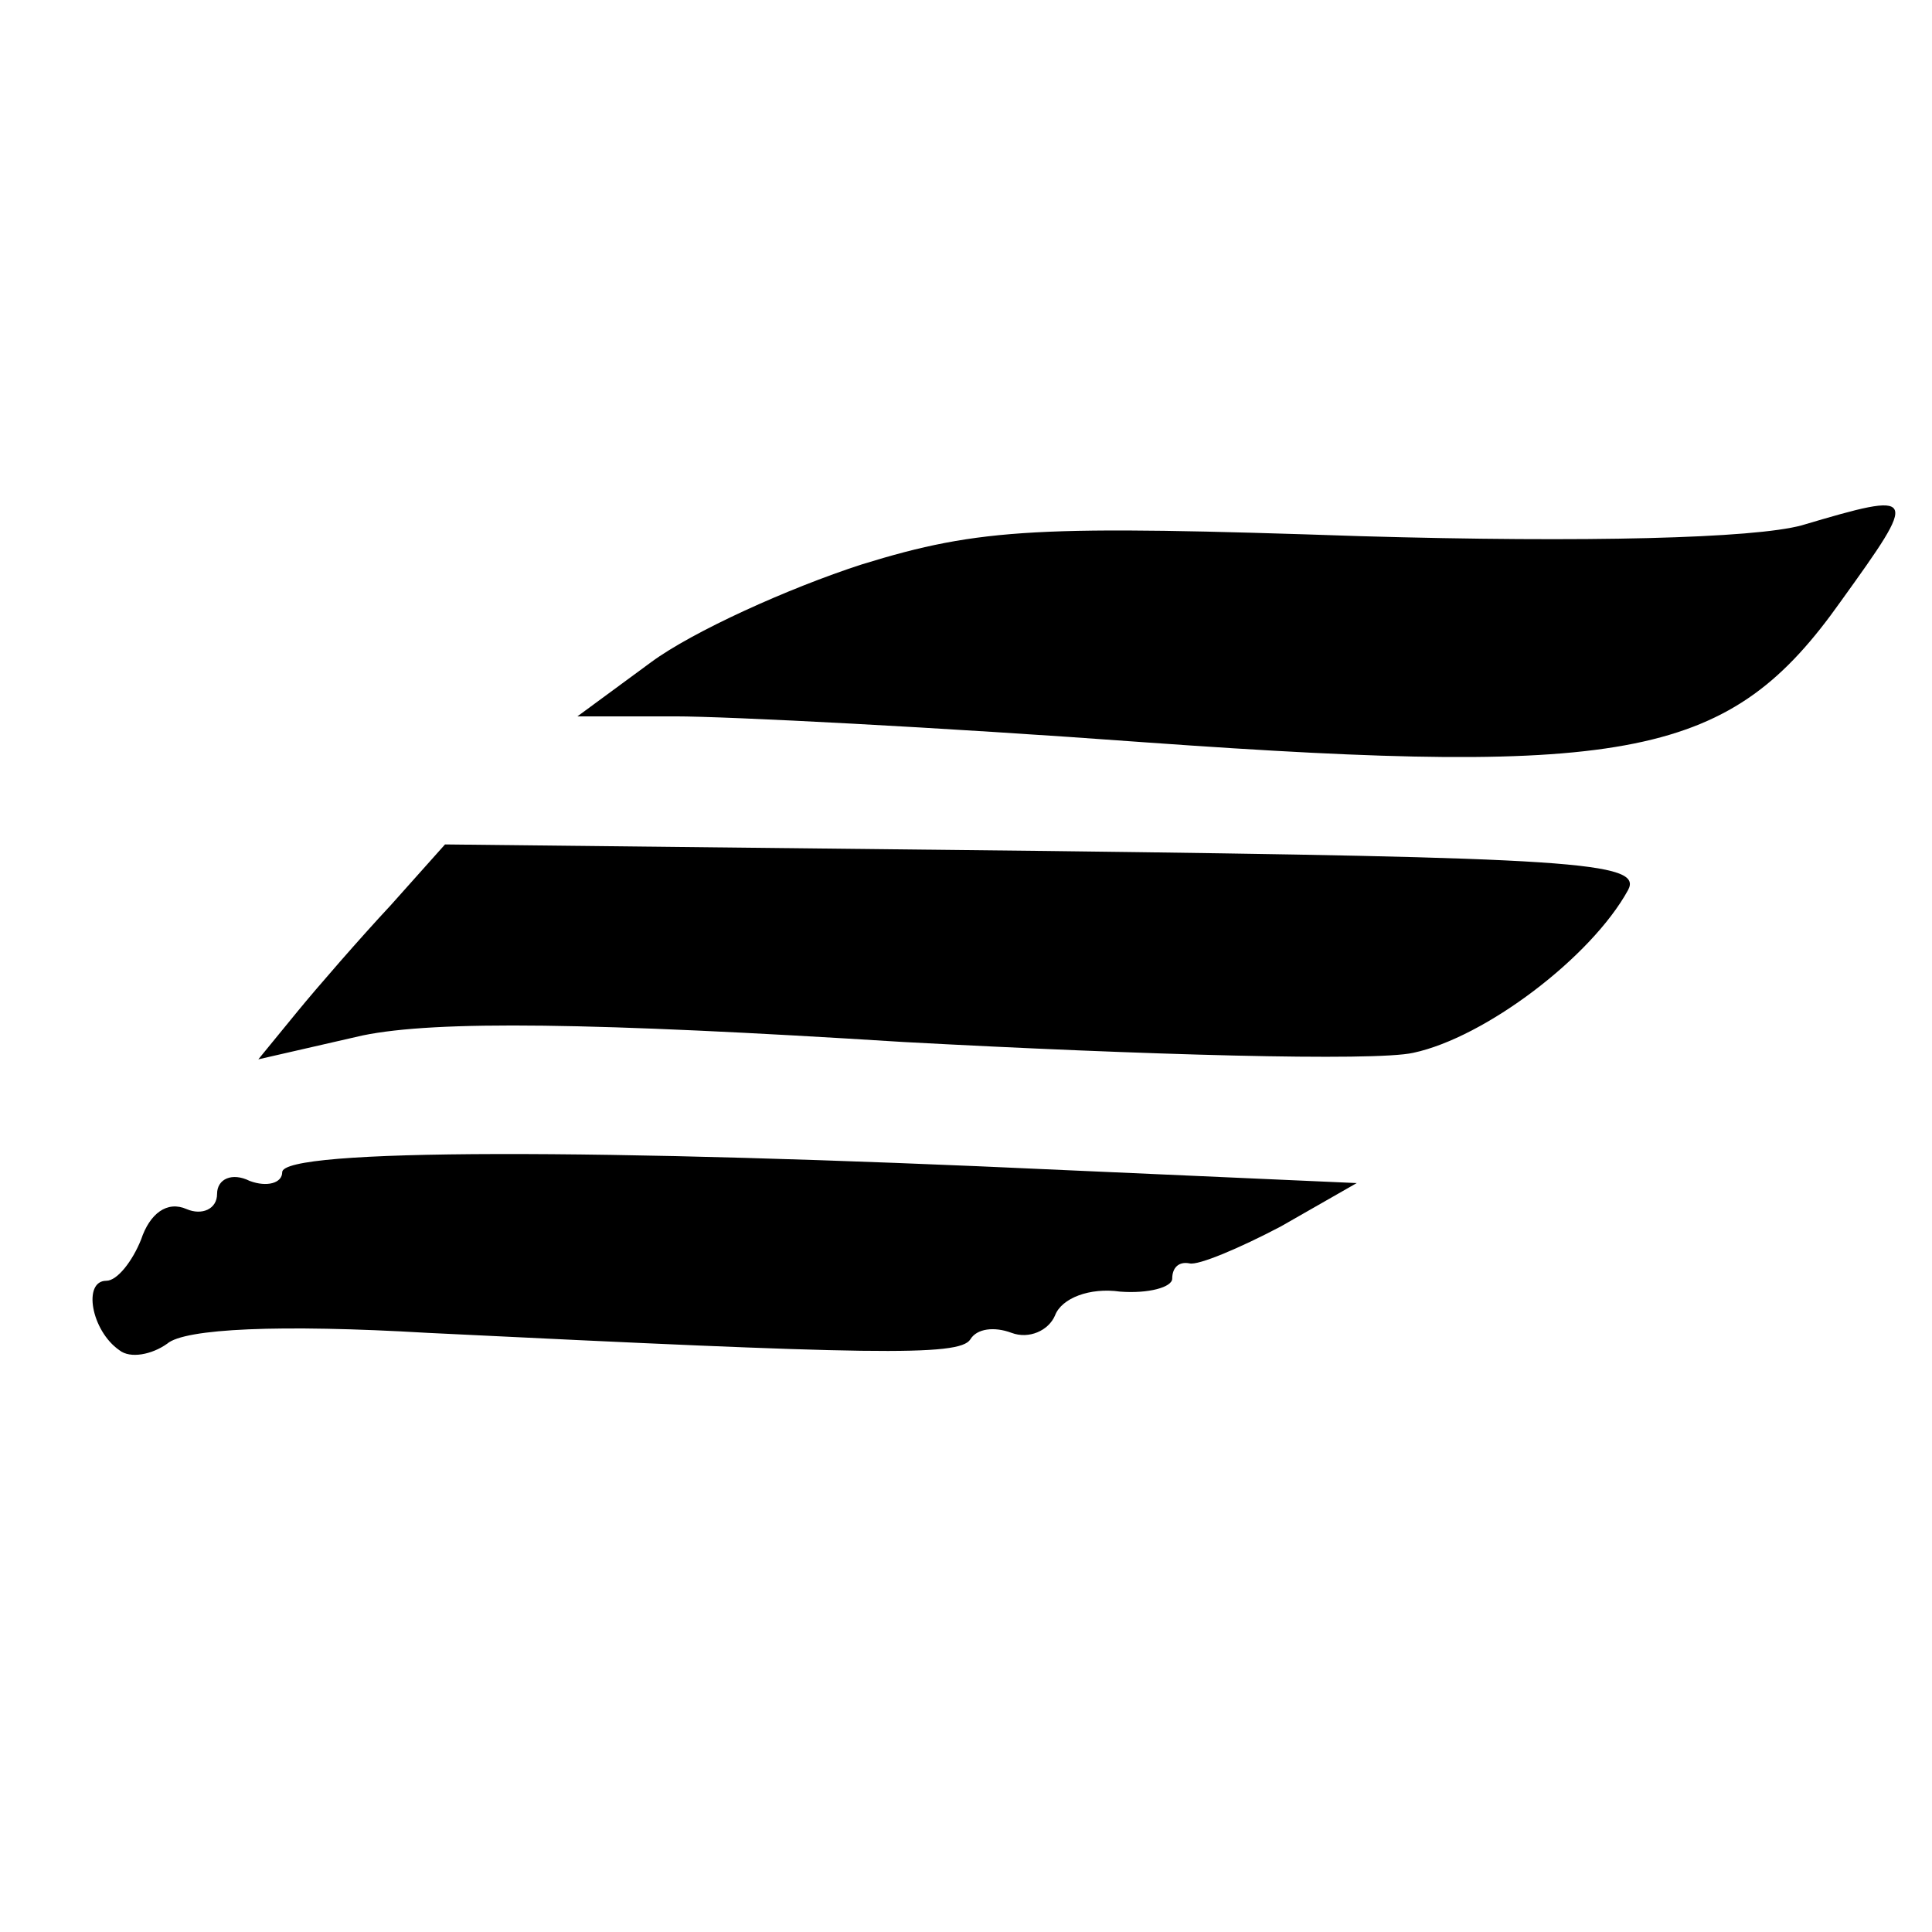 <?xml version="1.0" standalone="no"?>
<!DOCTYPE svg PUBLIC "-//W3C//DTD SVG 20010904//EN"
 "http://www.w3.org/TR/2001/REC-SVG-20010904/DTD/svg10.dtd">
<svg version="1.0" xmlns="http://www.w3.org/2000/svg"
 width="89pt" height="89pt" viewBox="0 0 89 89"
 preserveAspectRatio="xMidYMid meet">
<g transform="translate(0,89) scale(0.1,-0.1)"
fill="#000000" stroke="none">
<path d="M830 648 c-22 -6 -99 -8 -203 -5 -148 5 -175 4 -230 -13 -34 -11 -78
-31 -97 -45 l-34 -25 45 0 c24 0 122 -5 217 -12 224 -16 269 -7 320 65 36 50
36 51 -18 35z"/>
<path d="M180 473 c-14 -15 -34 -38 -43 -49 l-18 -22 48 11 c34 7 106 6 249
-3 111 -6 217 -9 235 -5 33 7 82 44 99 75 7 13 -26 15 -269 18 l-276 3 -25
-28z"/>
<path d="M130 350 c0 -5 -7 -7 -15 -4 -8 4 -15 1 -15 -6 0 -7 -7 -10 -14 -7
-9 4 -17 -2 -21 -14 -4 -10 -11 -19 -16 -19 -11 0 -7 -23 6 -32 5 -4 15 -2 22
3 8 7 52 9 120 5 204 -10 245 -11 250 -3 3 5 11 6 19 3 8 -3 17 1 20 8 3 8 16
13 30 11 13 -1 24 2 24 6 0 5 3 8 8 7 4 -1 23 7 42 17 l35 20 -135 6 c-215 10
-360 10 -360 -1z"/>
</g>
</svg>

